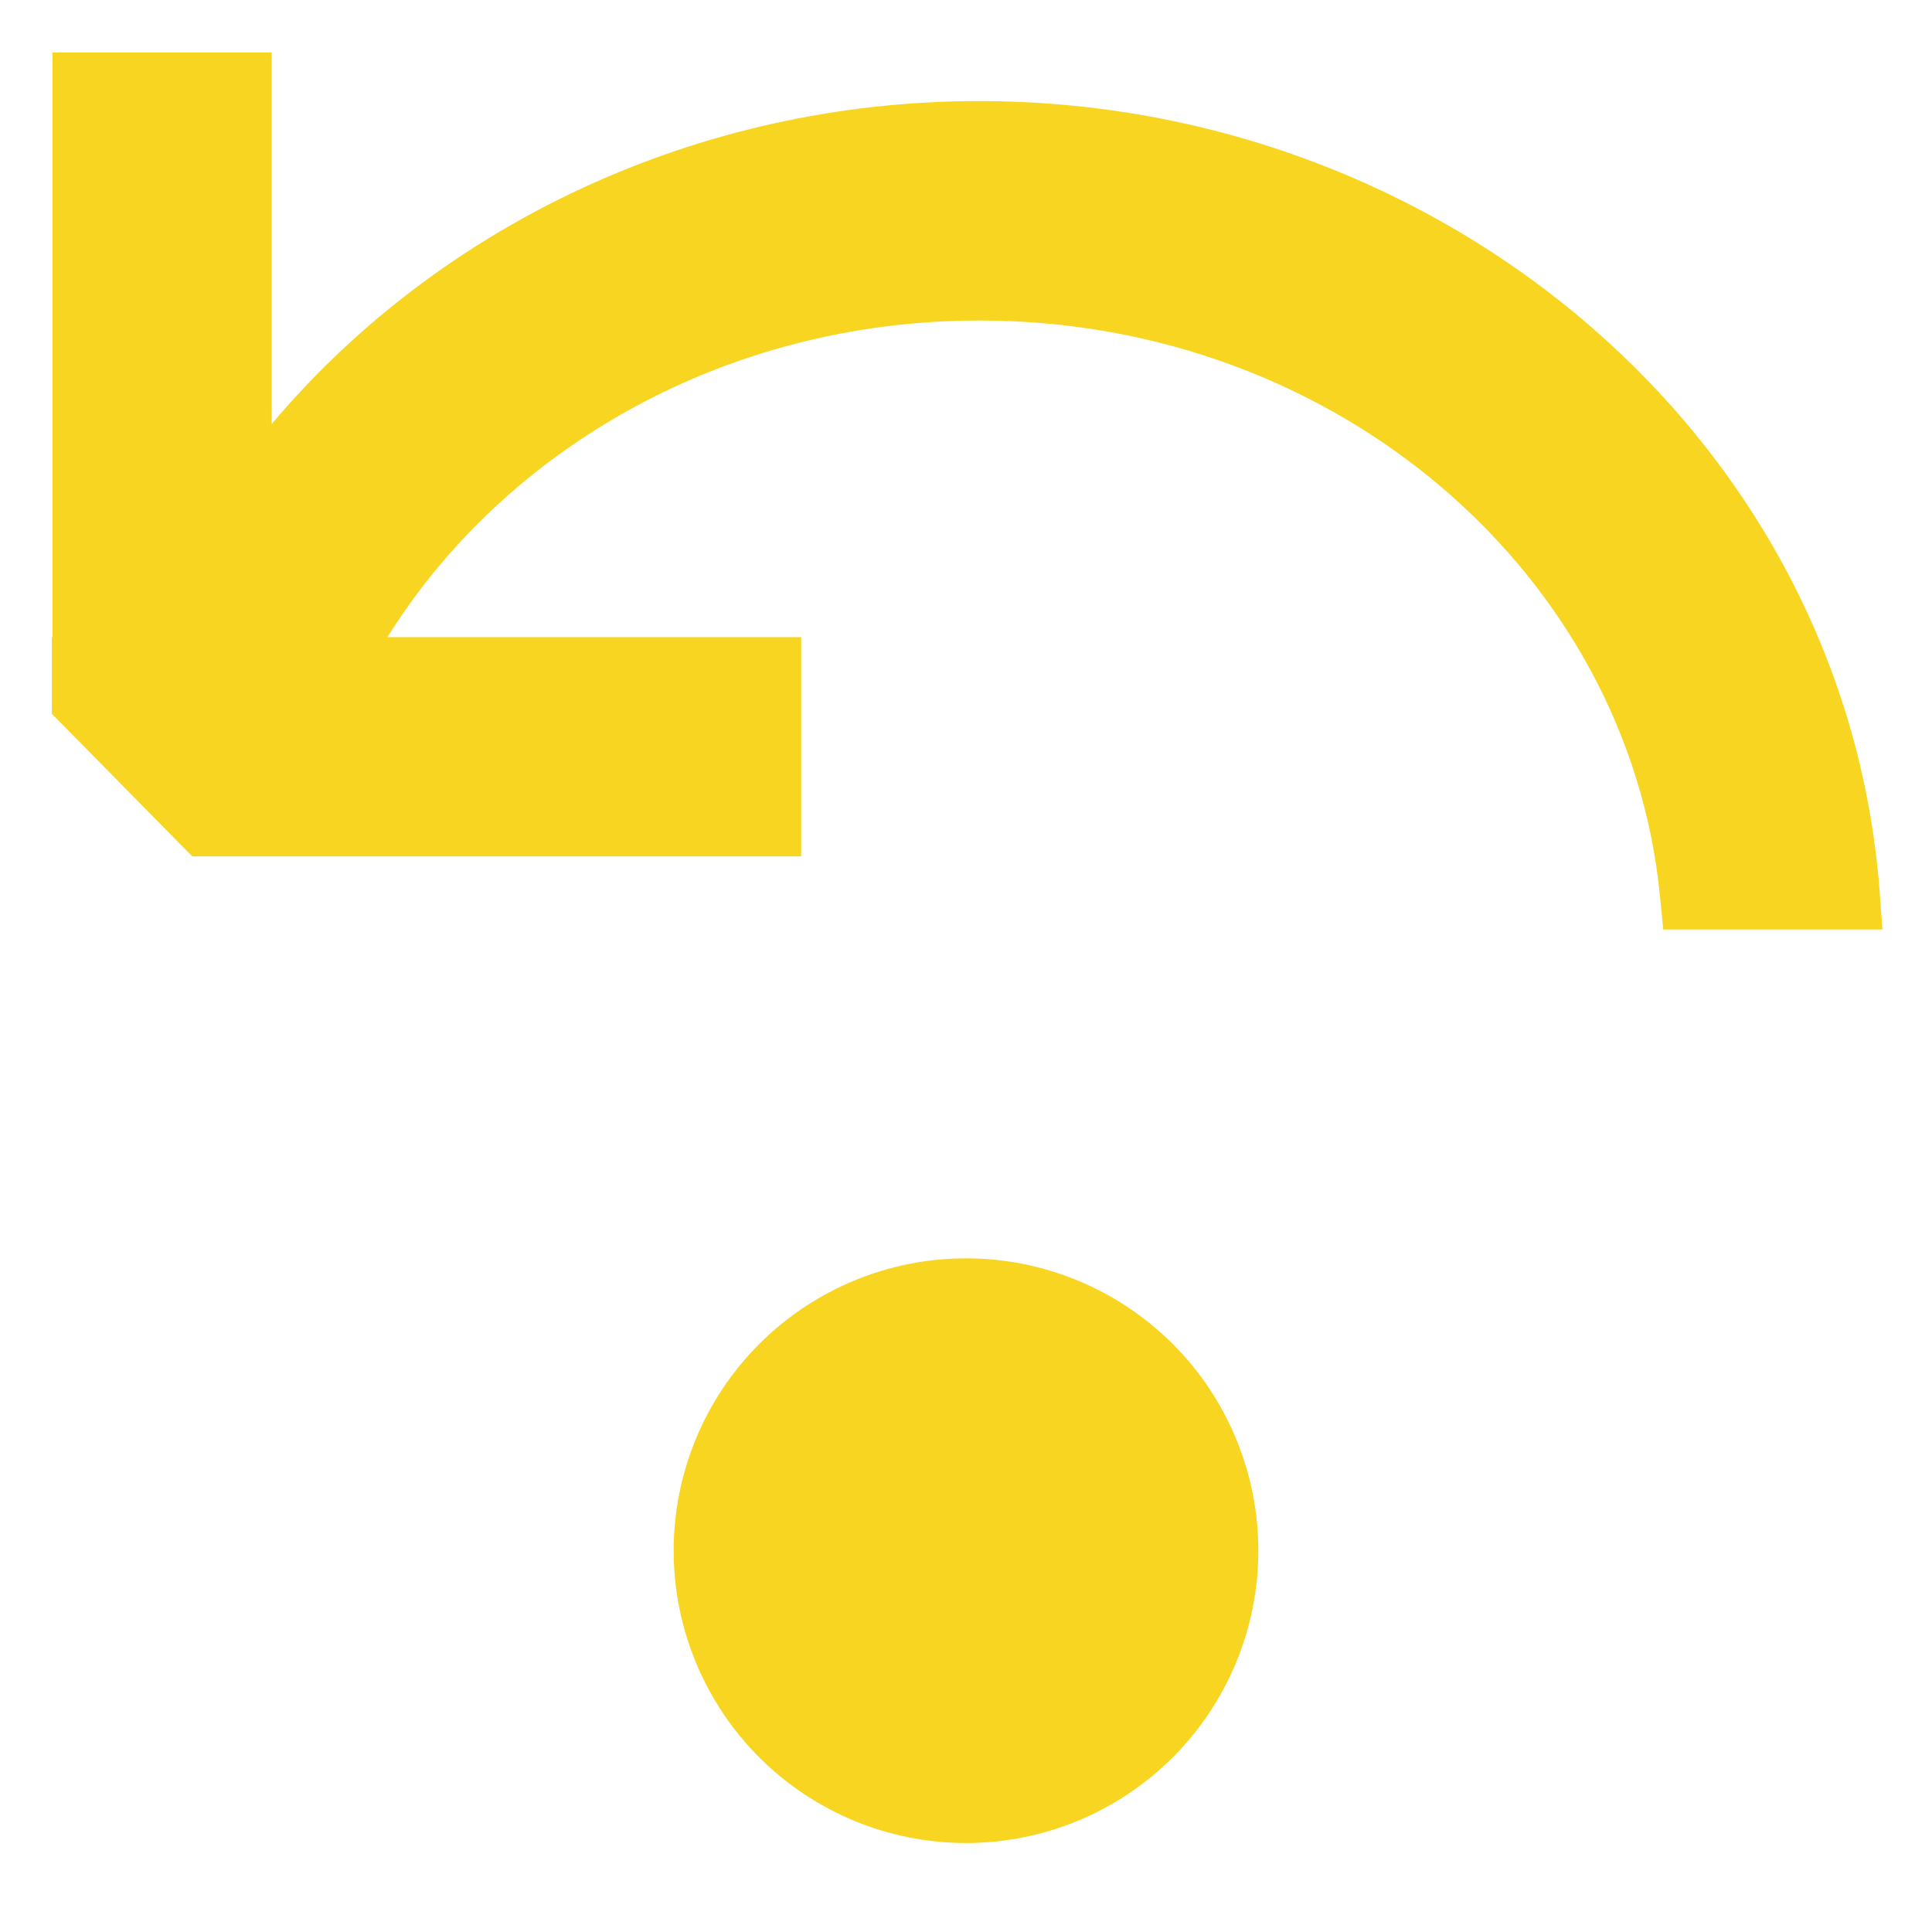 <svg width="19" height="19" viewBox="0 0 19 19" fill="none" xmlns="http://www.w3.org/2000/svg">
<path fill-rule="evenodd" clip-rule="evenodd" d="M0.516 6.266V0.516H2.672V4.17C4.318 2.216 6.856 0.994 9.629 0.994C14.196 0.994 18.139 4.311 18.484 8.754L18.513 9.141H16.357L16.325 8.816C16.02 5.66 13.16 3.152 9.632 3.152C7.137 3.152 4.969 4.41 3.81 6.266H7.879V8.422H1.891L0.51 7.02V6.266H0.514H0.516ZM9.5 18.125C8.738 18.125 8.006 17.822 7.467 17.283C6.928 16.744 6.625 16.012 6.625 15.25C6.625 14.488 6.928 13.756 7.467 13.217C8.006 12.678 8.738 12.375 9.5 12.375C10.262 12.375 10.994 12.678 11.533 13.217C12.072 13.756 12.375 14.488 12.375 15.25C12.375 16.012 12.072 16.744 11.533 17.283C10.994 17.822 10.262 18.125 9.5 18.125Z" fill="#F8D521"/>
</svg>

